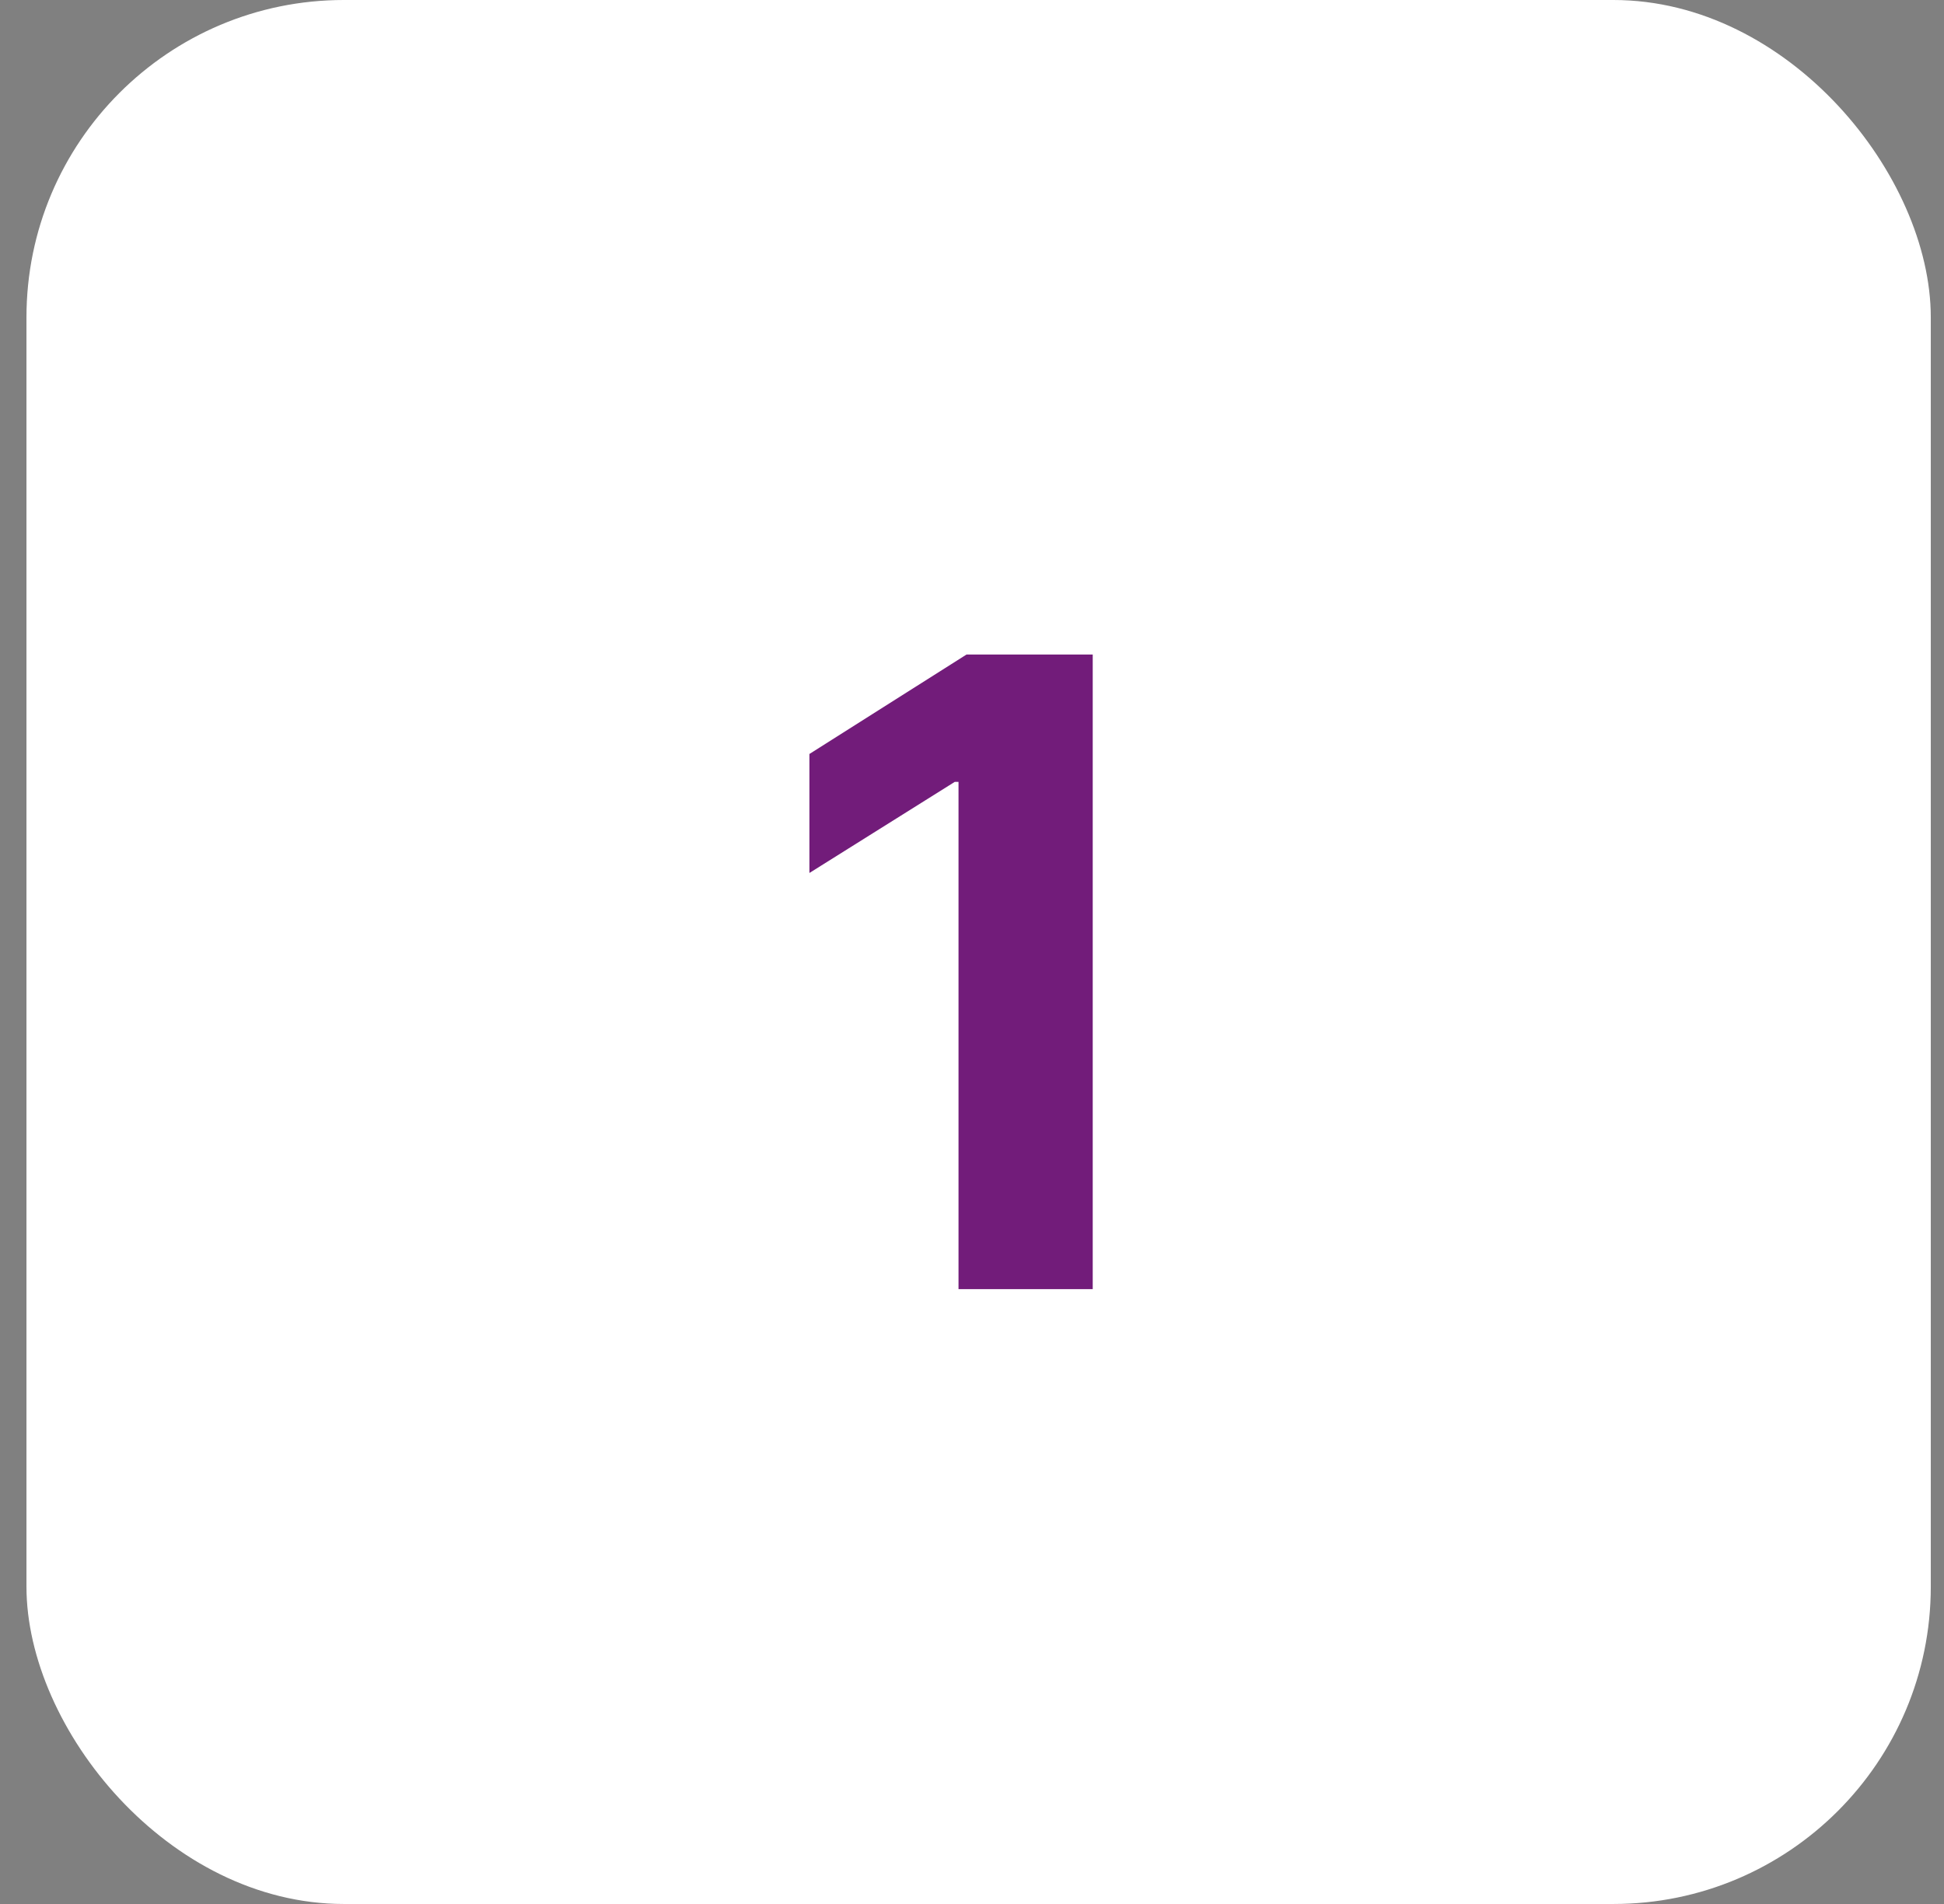 <svg width="49" height="48" viewBox="0 0 49 48" fill="none" xmlns="http://www.w3.org/2000/svg">
<rect x="0" y="0" width="49" height="48" fill="#808080" stroke="none"/>
<rect x="0.667" width="48" height="48" rx="8" fill="white"/>
<path d="M27.543 16.5V32.5H24.16V19.711H24.066L20.402 22.008V19.008L24.363 16.5H27.543Z" fill="#721C7A"/>
</svg>

